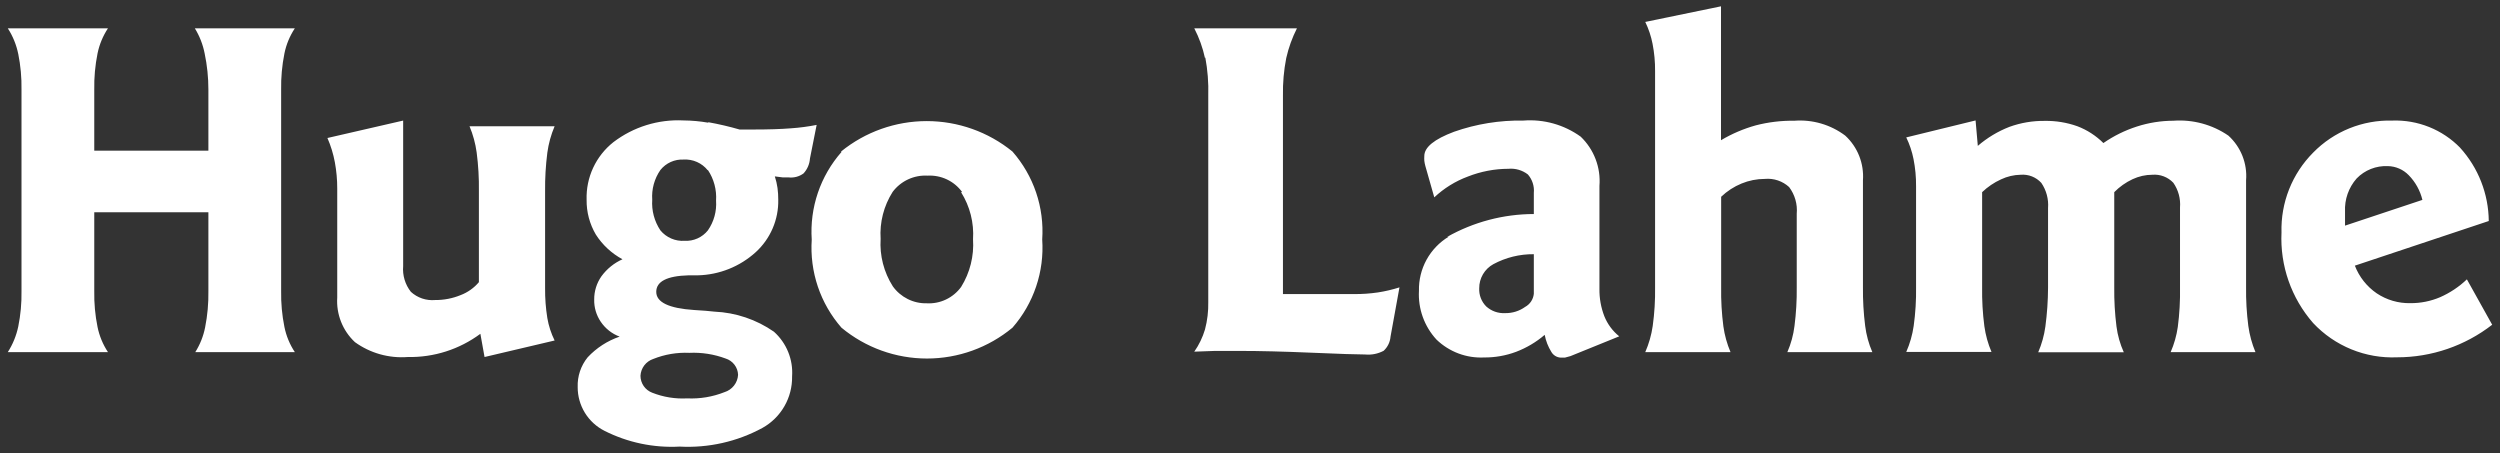 <svg width="160" height="29" viewBox="0 0 160 29" fill="none" xmlns="http://www.w3.org/2000/svg">
<rect x="0" y="0" width="160" height="29" fill="#333333" stroke="none"/>
<path d="M157.453 9.46C156.89 8.881 156.211 8.427 155.462 8.127C154.712 7.827 153.908 7.687 153.101 7.717C152.162 7.693 151.229 7.862 150.359 8.214C149.489 8.566 148.701 9.094 148.044 9.765C147.376 10.435 146.852 11.234 146.503 12.113C146.155 12.992 145.989 13.933 146.016 14.879C145.916 17.001 146.643 19.08 148.044 20.678C148.729 21.408 149.564 21.981 150.491 22.359C151.417 22.737 152.415 22.911 153.415 22.868C155.619 22.868 157.76 22.134 159.5 20.783L157.881 17.878C157.38 18.356 156.8 18.742 156.167 19.021C155.565 19.277 154.917 19.407 154.263 19.402C153.498 19.418 152.746 19.198 152.11 18.773C151.476 18.338 150.987 17.72 150.711 17.002L159.281 14.145C159.266 12.408 158.611 10.737 157.443 9.451M150.082 14.441C150.082 14.326 150.082 14.202 150.082 14.069C150.082 13.936 150.082 13.764 150.082 13.545C150.044 12.768 150.31 12.006 150.825 11.422C151.083 11.155 151.395 10.947 151.74 10.811C152.084 10.675 152.454 10.614 152.825 10.631C153.328 10.641 153.808 10.85 154.158 11.212C154.587 11.65 154.89 12.197 155.034 12.793L150.082 14.441ZM122 8.794C122.214 9.235 122.371 9.702 122.466 10.184C122.579 10.755 122.633 11.335 122.628 11.917V18.373C122.641 19.204 122.59 20.035 122.476 20.859C122.393 21.433 122.233 21.994 122 22.525H127.456C127.231 21.999 127.078 21.445 126.999 20.878C126.89 20.048 126.843 19.21 126.856 18.373V12.298C127.21 11.959 127.619 11.682 128.066 11.479C128.459 11.292 128.887 11.192 129.323 11.184C129.569 11.164 129.816 11.2 130.046 11.291C130.275 11.382 130.481 11.524 130.646 11.707C130.968 12.18 131.119 12.747 131.075 13.317V18.402C131.072 19.239 131.014 20.076 130.903 20.906C130.825 21.47 130.671 22.021 130.446 22.544H135.922C135.687 22.021 135.529 21.466 135.455 20.897C135.35 20.066 135.302 19.23 135.312 18.392V12.298C135.65 11.954 136.047 11.673 136.484 11.469C136.88 11.283 137.312 11.185 137.75 11.184C137.998 11.163 138.248 11.199 138.48 11.288C138.713 11.377 138.922 11.517 139.093 11.698C139.415 12.159 139.566 12.718 139.521 13.279V18.383C139.536 19.233 139.489 20.083 139.379 20.925C139.299 21.48 139.146 22.021 138.922 22.535H144.349C144.125 21.998 143.971 21.435 143.892 20.859C143.786 20.038 143.738 19.21 143.749 18.383V11.536C143.792 11.005 143.711 10.471 143.515 9.976C143.318 9.481 143.011 9.037 142.616 8.679C141.584 7.971 140.341 7.635 139.093 7.727C138.301 7.729 137.514 7.854 136.76 8.098C135.997 8.343 135.275 8.699 134.617 9.155C134.143 8.684 133.576 8.317 132.951 8.079C132.279 7.84 131.569 7.724 130.856 7.737C130.09 7.728 129.329 7.857 128.608 8.117C127.867 8.404 127.181 8.817 126.58 9.336L126.437 7.708L122 8.794ZM105.297 1.404C105.512 1.848 105.669 2.319 105.764 2.804C105.876 3.381 105.931 3.968 105.925 4.556V18.383C105.938 19.214 105.887 20.045 105.773 20.868C105.69 21.442 105.529 22.003 105.297 22.535H110.753C110.529 22.008 110.375 21.454 110.296 20.887C110.188 20.057 110.14 19.22 110.154 18.383V12.593C110.532 12.232 110.974 11.944 111.458 11.746C111.932 11.55 112.44 11.45 112.953 11.45C113.234 11.424 113.517 11.457 113.785 11.548C114.052 11.638 114.298 11.783 114.505 11.974C114.873 12.463 115.046 13.07 114.991 13.679V18.383C115.001 19.21 114.953 20.038 114.848 20.859C114.777 21.436 114.623 22.001 114.391 22.535H119.829C119.597 22.001 119.443 21.436 119.371 20.859C119.267 20.038 119.219 19.21 119.229 18.383V11.536C119.266 11.005 119.184 10.473 118.988 9.978C118.792 9.484 118.487 9.04 118.095 8.679C117.161 7.977 116.004 7.639 114.839 7.727C114.007 7.715 113.178 7.814 112.372 8.022C111.591 8.239 110.841 8.559 110.144 8.974V0.404L105.297 1.404ZM92.718 15.145C92.123 15.504 91.634 16.014 91.299 16.622C90.965 17.231 90.797 17.917 90.813 18.611C90.781 19.181 90.865 19.751 91.058 20.287C91.251 20.824 91.55 21.316 91.937 21.735C92.34 22.123 92.818 22.425 93.342 22.622C93.866 22.819 94.425 22.905 94.984 22.878C95.683 22.883 96.377 22.761 97.031 22.516C97.699 22.262 98.317 21.895 98.86 21.43C98.934 21.818 99.079 22.189 99.288 22.525C99.349 22.63 99.435 22.717 99.538 22.78C99.641 22.843 99.758 22.88 99.879 22.887H100.155L100.507 22.792L103.631 21.525C103.208 21.186 102.88 20.743 102.678 20.24C102.462 19.681 102.355 19.086 102.364 18.488V11.898C102.41 11.316 102.327 10.732 102.119 10.187C101.912 9.642 101.585 9.149 101.164 8.746C100.099 7.979 98.797 7.614 97.488 7.717C95.982 7.69 94.482 7.932 93.06 8.432C91.791 8.908 91.156 9.425 91.156 9.984C91.149 10.085 91.149 10.187 91.156 10.289C91.169 10.401 91.192 10.513 91.222 10.622L91.794 12.631C92.415 12.047 93.147 11.594 93.946 11.298C94.771 10.973 95.649 10.805 96.536 10.803C96.983 10.762 97.428 10.891 97.784 11.165C97.924 11.325 98.031 11.512 98.096 11.716C98.162 11.919 98.185 12.133 98.165 12.345V13.698C96.219 13.701 94.307 14.206 92.613 15.164M98.165 18.802C98.147 18.976 98.088 19.143 97.992 19.289C97.896 19.435 97.765 19.556 97.612 19.64C97.238 19.908 96.787 20.049 96.327 20.04C96.107 20.052 95.887 20.02 95.679 19.947C95.472 19.873 95.281 19.759 95.117 19.611C94.966 19.459 94.848 19.278 94.771 19.078C94.694 18.878 94.659 18.664 94.67 18.45C94.667 18.135 94.75 17.825 94.909 17.553C95.068 17.282 95.298 17.058 95.574 16.907C96.37 16.479 97.261 16.259 98.165 16.269V18.802ZM77.138 3.67C77.289 4.477 77.353 5.297 77.329 6.118V19.326C77.341 19.92 77.271 20.513 77.119 21.087C76.967 21.594 76.736 22.073 76.434 22.506L77.748 22.459H79.357C80.627 22.459 82.154 22.497 83.938 22.573C85.722 22.649 86.864 22.687 87.366 22.687C87.777 22.726 88.191 22.644 88.556 22.449C88.81 22.213 88.966 21.89 88.994 21.544L89.566 18.392C89.114 18.535 88.653 18.644 88.185 18.716C87.683 18.789 87.177 18.824 86.671 18.821H82.109V6.118C82.094 5.313 82.164 4.508 82.319 3.718C82.468 3.057 82.698 2.417 83.004 1.813H76.434C76.745 2.415 76.976 3.056 77.119 3.718M53.855 9.727C53.184 10.49 52.67 11.379 52.343 12.341C52.017 13.304 51.883 14.321 51.951 15.336C51.883 16.354 52.016 17.377 52.342 18.344C52.669 19.311 53.183 20.205 53.855 20.973C55.393 22.248 57.328 22.946 59.326 22.946C61.324 22.946 63.259 22.248 64.797 20.973C65.471 20.203 65.985 19.308 66.312 18.339C66.639 17.37 66.771 16.346 66.702 15.326C66.77 14.309 66.638 13.288 66.311 12.322C65.984 11.356 65.469 10.465 64.797 9.698C63.247 8.438 61.31 7.75 59.312 7.75C57.314 7.75 55.377 8.438 53.827 9.698M61.512 12.307C62.076 13.205 62.343 14.258 62.274 15.317C62.344 16.387 62.078 17.453 61.512 18.364C61.261 18.708 60.929 18.984 60.545 19.167C60.161 19.35 59.737 19.434 59.312 19.411C58.889 19.421 58.47 19.327 58.092 19.137C57.714 18.948 57.387 18.67 57.141 18.326C56.566 17.421 56.292 16.358 56.36 15.288C56.291 14.229 56.561 13.175 57.131 12.279C57.39 11.935 57.729 11.66 58.12 11.479C58.51 11.298 58.94 11.216 59.369 11.241C59.793 11.218 60.216 11.301 60.6 11.482C60.984 11.663 61.317 11.937 61.569 12.279M45.323 7.851C44.801 7.76 44.272 7.712 43.742 7.708C42.13 7.627 40.541 8.119 39.257 9.098C38.703 9.536 38.26 10.097 37.962 10.737C37.664 11.377 37.521 12.078 37.543 12.784C37.532 13.566 37.736 14.337 38.134 15.012C38.558 15.675 39.145 16.219 39.838 16.593C39.304 16.832 38.842 17.206 38.495 17.678C38.187 18.115 38.023 18.638 38.029 19.173C38.017 19.678 38.164 20.174 38.448 20.592C38.742 21.028 39.164 21.361 39.657 21.544C38.876 21.81 38.173 22.265 37.61 22.868C37.174 23.405 36.947 24.081 36.972 24.773C36.969 25.352 37.129 25.921 37.431 26.416C37.734 26.91 38.169 27.311 38.686 27.572C40.173 28.324 41.831 28.672 43.495 28.582C45.336 28.68 47.168 28.269 48.789 27.391C49.377 27.065 49.864 26.585 50.2 26.003C50.535 25.421 50.706 24.759 50.694 24.087C50.73 23.554 50.645 23.019 50.443 22.524C50.242 22.029 49.93 21.587 49.532 21.23C48.41 20.45 47.089 20.004 45.723 19.945C45.412 19.907 44.977 19.872 44.419 19.84C42.806 19.732 42 19.345 42 18.678C42 18.012 42.689 17.659 44.066 17.621H44.657C46.033 17.59 47.352 17.062 48.37 16.136C48.834 15.711 49.203 15.192 49.451 14.614C49.699 14.037 49.821 13.412 49.808 12.784C49.81 12.532 49.794 12.281 49.761 12.031C49.725 11.779 49.668 11.531 49.589 11.289L50.104 11.355H50.475C50.813 11.391 51.153 11.3 51.427 11.098C51.668 10.836 51.813 10.501 51.837 10.146L52.265 7.994C51.718 8.102 51.165 8.175 50.608 8.213C49.973 8.263 49.18 8.289 48.228 8.289H47.333C46.675 8.099 46.007 7.943 45.333 7.822M46.437 22.944C46.663 23.014 46.862 23.152 47.005 23.34C47.149 23.527 47.23 23.756 47.237 23.992C47.222 24.242 47.13 24.482 46.976 24.679C46.821 24.876 46.61 25.022 46.371 25.096C45.611 25.398 44.797 25.534 43.98 25.496C43.217 25.538 42.454 25.415 41.743 25.134C41.522 25.051 41.332 24.903 41.197 24.709C41.063 24.515 40.991 24.285 40.99 24.049C41.003 23.808 41.088 23.576 41.234 23.384C41.38 23.192 41.581 23.049 41.809 22.973C42.541 22.679 43.327 22.546 44.114 22.582C44.905 22.545 45.695 22.668 46.437 22.944ZM45.304 10.879C45.69 11.457 45.874 12.147 45.828 12.841C45.876 13.517 45.691 14.189 45.304 14.745C45.127 14.966 44.9 15.142 44.642 15.258C44.384 15.374 44.101 15.427 43.819 15.412C43.526 15.432 43.232 15.382 42.962 15.266C42.692 15.15 42.453 14.972 42.266 14.745C41.88 14.167 41.695 13.477 41.743 12.784C41.695 12.107 41.88 11.435 42.266 10.879C42.443 10.658 42.67 10.482 42.928 10.366C43.187 10.25 43.469 10.197 43.752 10.212C44.045 10.194 44.339 10.247 44.607 10.367C44.876 10.486 45.111 10.668 45.295 10.898M20.955 8.832C21.172 9.329 21.332 9.85 21.431 10.384C21.533 10.94 21.584 11.504 21.583 12.069V19.04C21.548 19.57 21.632 20.102 21.828 20.596C22.024 21.09 22.327 21.535 22.716 21.897C23.695 22.604 24.893 22.941 26.097 22.849C27.768 22.882 29.402 22.36 30.744 21.363L31.011 22.849L35.496 21.792C35.271 21.338 35.114 20.853 35.029 20.354C34.928 19.724 34.88 19.087 34.886 18.45V12.231C34.877 11.41 34.925 10.589 35.029 9.774C35.108 9.191 35.265 8.621 35.496 8.079H30.049C30.274 8.616 30.427 9.179 30.506 9.755C30.613 10.576 30.661 11.403 30.649 12.231V18.059C30.335 18.43 29.932 18.715 29.477 18.888C28.961 19.099 28.407 19.206 27.849 19.202C27.568 19.227 27.285 19.193 27.018 19.103C26.751 19.013 26.505 18.868 26.297 18.678C25.929 18.212 25.752 17.623 25.802 17.031V7.717L20.955 8.832ZM1.167 3.442C1.318 4.197 1.389 4.966 1.376 5.737V18.63C1.389 19.394 1.319 20.158 1.167 20.906C1.044 21.485 0.819 22.037 0.5 22.535H6.909C6.586 22.046 6.359 21.5 6.242 20.925C6.089 20.17 6.019 19.401 6.033 18.63V13.583H13.337V18.63C13.349 19.41 13.279 20.189 13.127 20.954C13.016 21.515 12.803 22.05 12.499 22.535H18.869C18.545 22.046 18.319 21.5 18.203 20.925C18.05 20.17 17.98 19.401 17.993 18.63V5.737C17.98 4.96 18.05 4.184 18.203 3.423C18.319 2.848 18.545 2.302 18.869 1.813H12.47C12.774 2.308 12.987 2.853 13.098 3.423C13.258 4.184 13.338 4.959 13.337 5.737V9.641H6.033V5.737C6.019 4.96 6.089 4.184 6.242 3.423C6.359 2.849 6.586 2.302 6.909 1.813H0.5C0.823 2.313 1.049 2.869 1.167 3.451" fill="#ffffff"/>
</svg>
